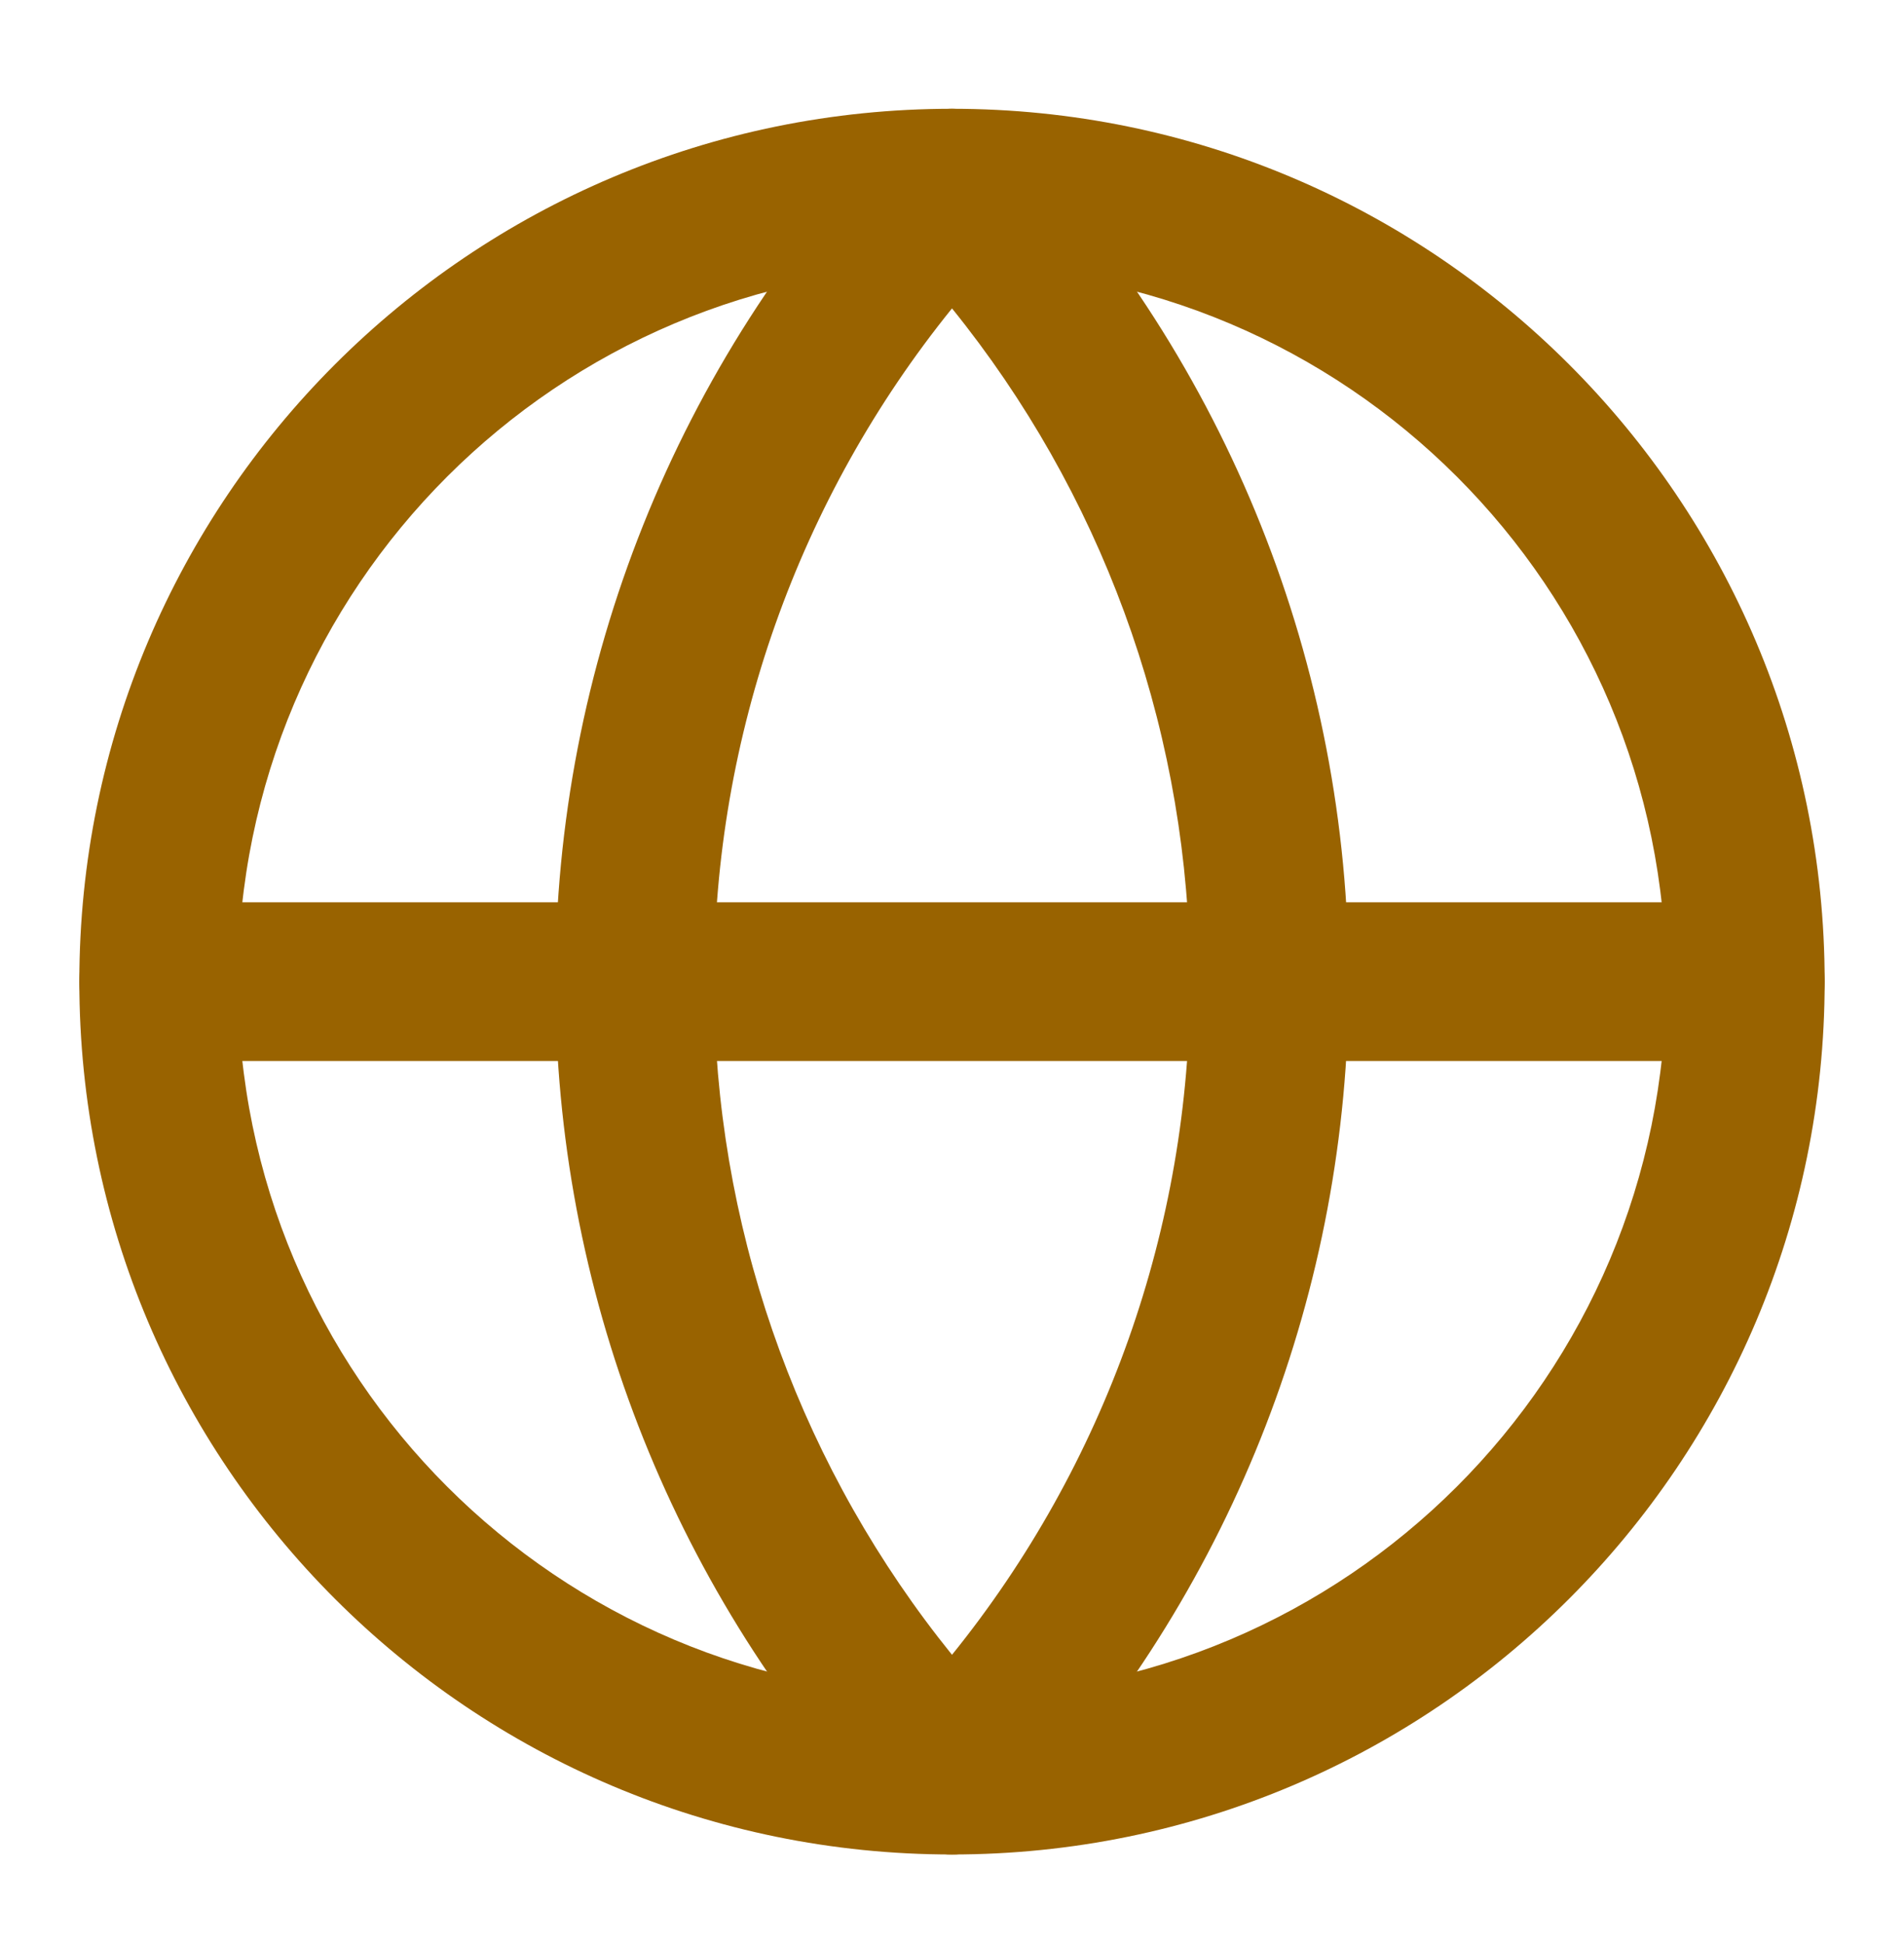 <svg xmlns="http://www.w3.org/2000/svg" fill="none" viewBox="0 0 48 49" height="49" width="48">
<path fill="#996300" d="M42 24.742C42 14.801 33.941 6.742 24 6.742C14.059 6.742 6 14.801 6 24.742C6 34.683 14.059 42.742 24 42.742C33.941 42.742 42 34.683 42 24.742ZM46 24.742C46 36.892 36.15 46.742 24 46.742C11.85 46.742 2 36.892 2 24.742C2 12.591 11.85 2.742 24 2.742C36.15 2.742 46 12.591 46 24.742Z"></path>
<path fill="#996300" d="M29.992 24.093C29.849 18.127 27.733 12.392 24 7.773C20.132 12.559 18 18.544 18 24.742L18.008 25.39C18.151 31.355 20.268 37.09 24 41.709C27.867 36.922 30 30.939 30 24.742L29.992 24.093ZM33.99 25.488C33.805 33.178 30.767 40.537 25.449 46.121C25.072 46.517 24.547 46.742 24 46.742C23.453 46.742 22.928 46.517 22.551 46.121C17.233 40.537 14.195 33.178 14.01 25.488L14 24.742C14 16.782 17.061 9.127 22.551 3.363L22.699 3.222C23.06 2.913 23.521 2.742 24 2.742C24.547 2.742 25.072 2.966 25.449 3.363C30.939 9.127 34 16.782 34 24.742L33.99 25.488Z"></path>
<path fill="#996300" d="M44 22.742C45.105 22.742 46 23.637 46 24.742C46 25.846 45.105 26.742 44 26.742L4 26.742C2.895 26.742 2 25.846 2 24.742C2 23.637 2.895 22.742 4 22.742L44 22.742Z"></path>
</svg>
